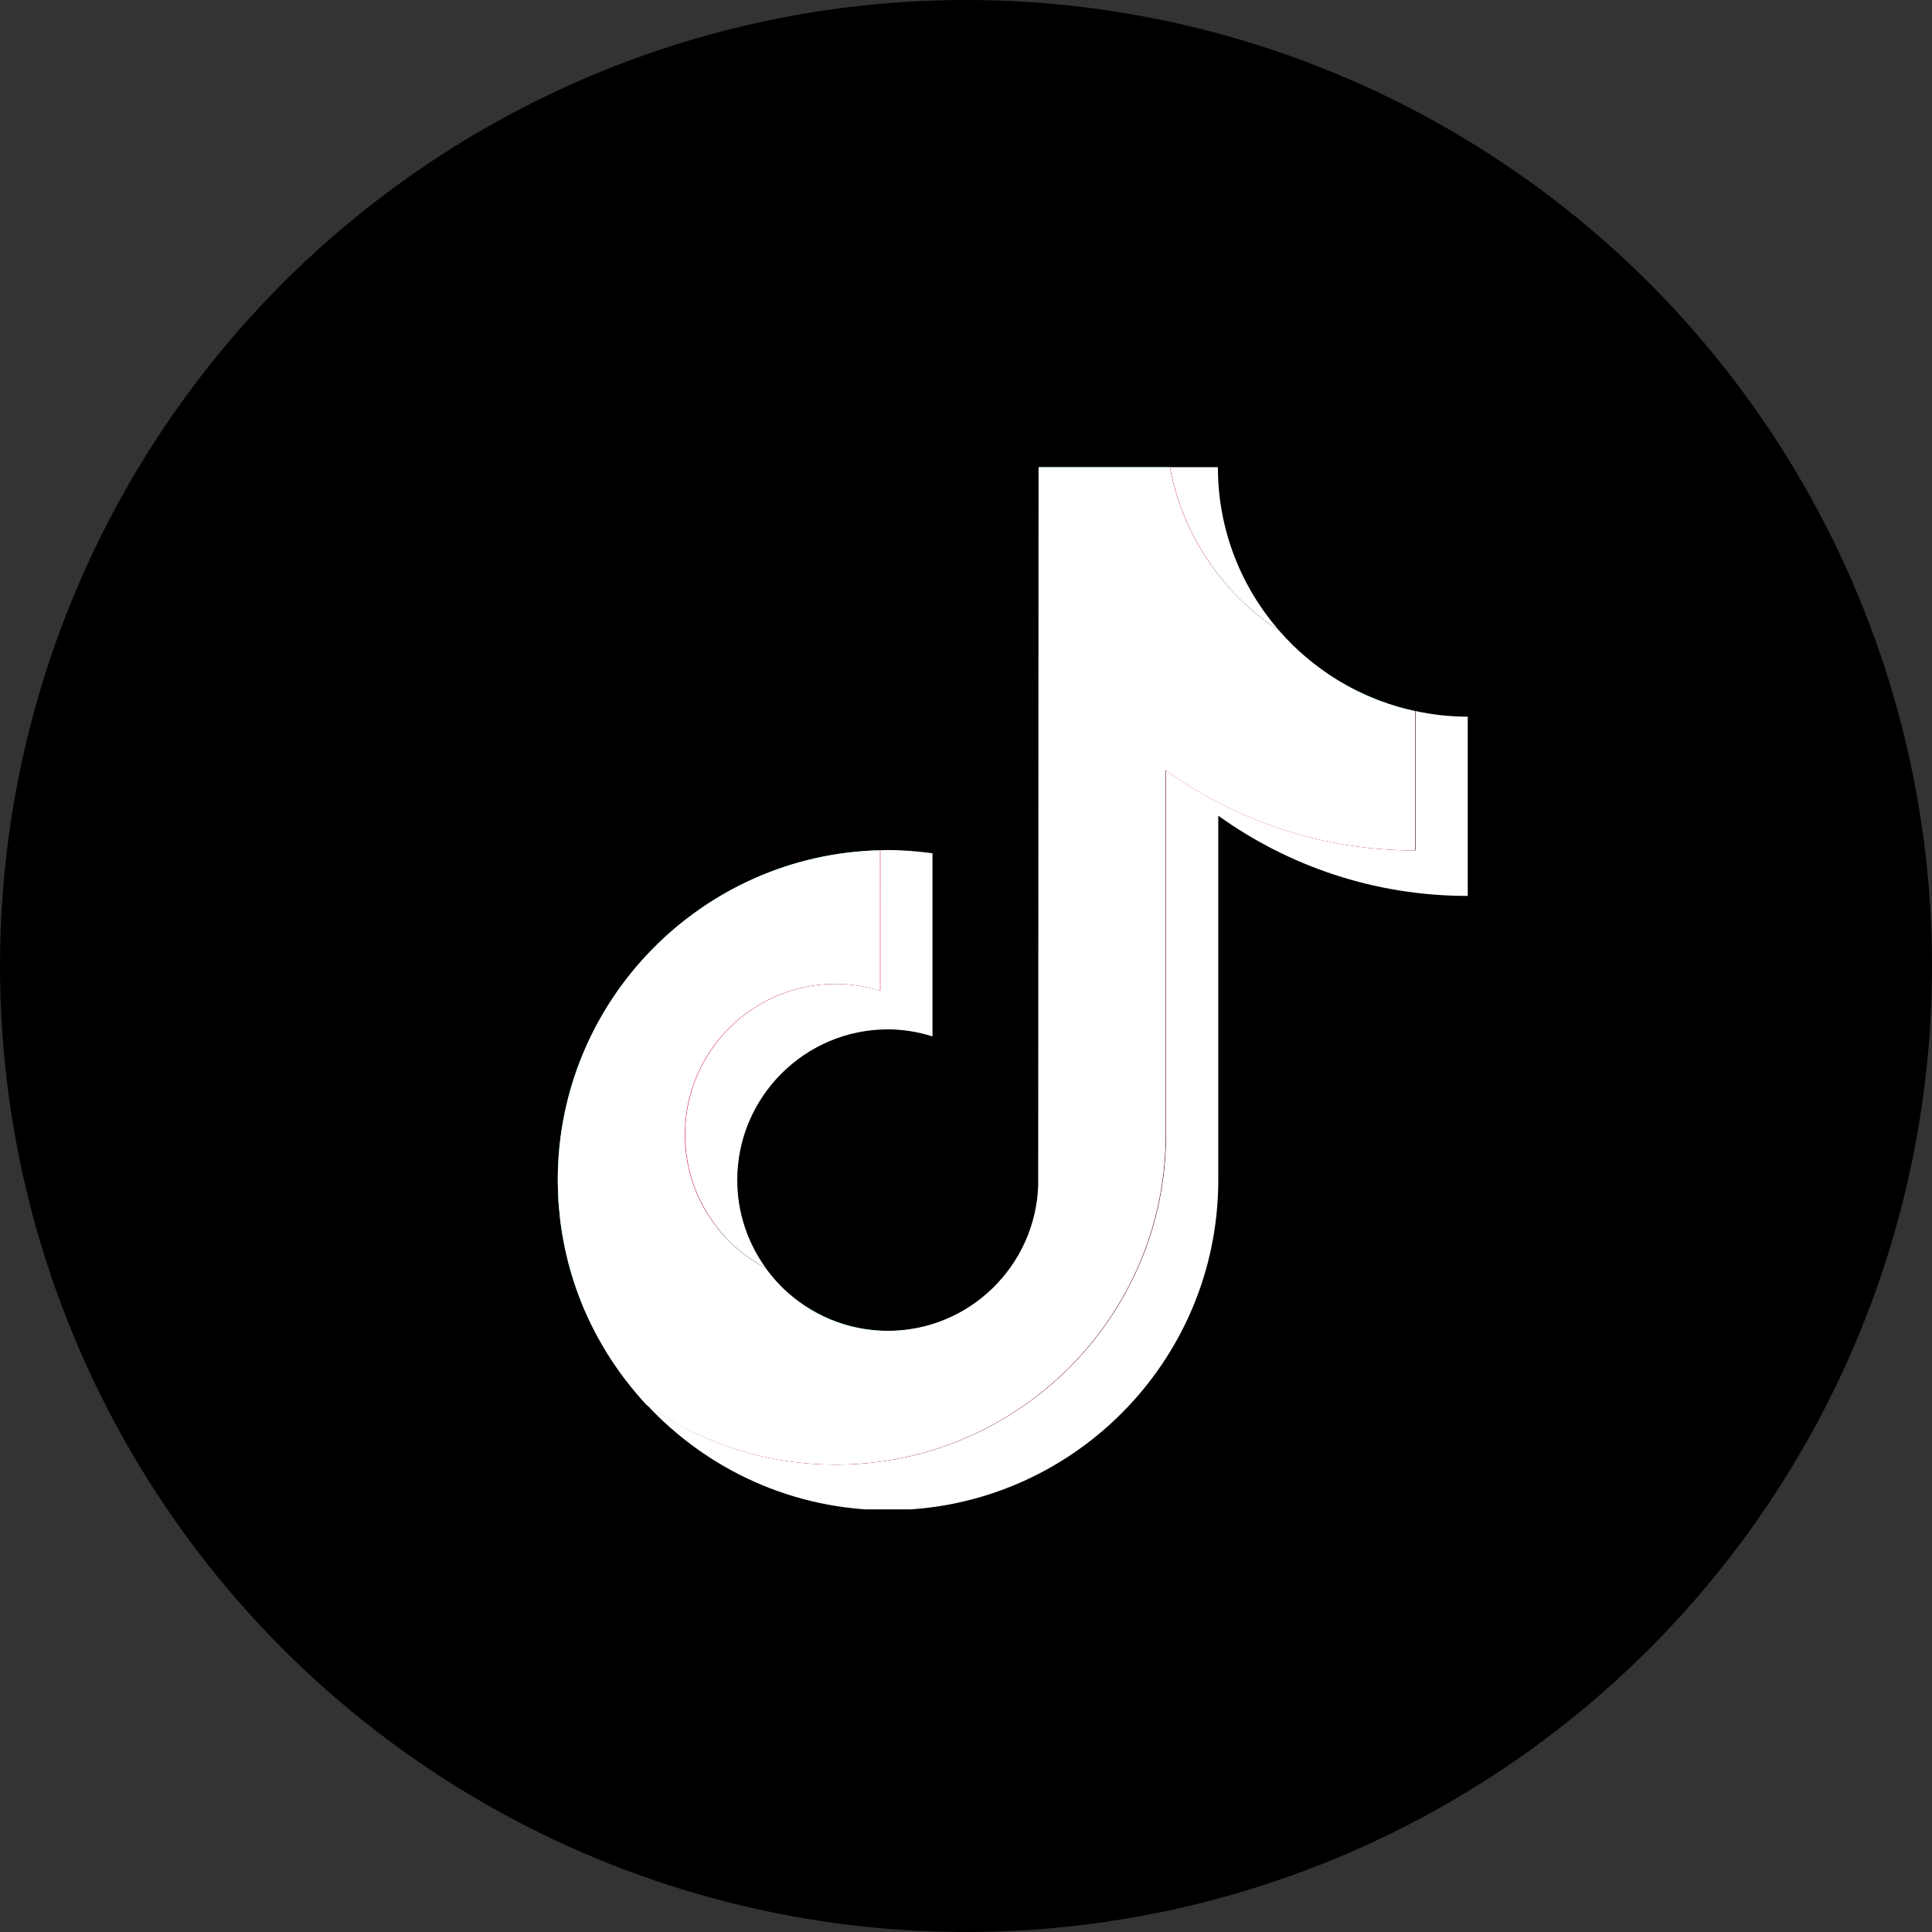 <svg width="40" height="40" viewBox="0 0 40 40" fill="none" xmlns="http://www.w3.org/2000/svg">
<rect x="0" y="0" width="40" height="40" fill="#333333" stroke="none"/>
<circle cx="20" cy="20" r="20" fill="black"/>
<g clip-path="url(#clip0_16388_14414)">
<path d="M18.224 16.724V17.604H18.21C14.523 17.698 11.553 20.724 11.553 24.432C11.553 26.004 12.086 27.453 12.983 28.608C13.046 28.69 13.112 28.772 13.18 28.85C13.247 28.931 13.316 29.009 13.387 29.085C11.625 27.848 10.47 25.803 10.47 23.491C10.47 19.723 13.535 16.658 17.304 16.658C17.615 16.658 17.922 16.683 18.224 16.724Z" fill="black"/>
<path d="M18.22 17.604V17.625H18.206C14.519 17.718 11.57 20.724 11.57 24.432C11.57 25.722 11.918 26.929 12.533 27.958C12.577 28.031 12.623 28.103 12.67 28.175C12.717 28.248 12.765 28.319 12.815 28.388C12.765 28.319 12.716 28.248 12.669 28.175C12.653 28.152 12.637 28.128 12.623 28.103C12.591 28.056 12.56 28.007 12.532 27.958C12.525 27.947 12.519 27.938 12.514 27.928C12.467 27.85 12.422 27.769 12.377 27.689C12.334 27.609 12.291 27.527 12.25 27.444C12.23 27.404 12.211 27.367 12.193 27.327C12.175 27.29 12.157 27.252 12.142 27.212C12.14 27.211 12.138 27.209 12.138 27.208C12.137 27.205 12.137 27.203 12.135 27.2C12.132 27.194 12.129 27.189 12.127 27.183C12.126 27.179 12.124 27.176 12.123 27.173C12.105 27.134 12.088 27.094 12.072 27.055C12.064 27.036 12.057 27.017 12.049 26.997C12.041 26.976 12.033 26.957 12.025 26.937C11.994 26.857 11.962 26.775 11.934 26.693C11.932 26.689 11.931 26.685 11.929 26.681C11.928 26.677 11.926 26.674 11.926 26.671C11.924 26.666 11.923 26.662 11.921 26.657C11.895 26.58 11.869 26.501 11.846 26.423C11.841 26.413 11.838 26.404 11.836 26.394C11.835 26.39 11.833 26.385 11.833 26.38C11.83 26.372 11.828 26.364 11.825 26.357C11.808 26.3 11.794 26.243 11.778 26.187C11.775 26.174 11.77 26.16 11.767 26.147C11.767 26.144 11.765 26.142 11.765 26.139C11.747 26.067 11.729 25.995 11.713 25.921C11.71 25.905 11.706 25.889 11.703 25.875C11.699 25.867 11.698 25.861 11.698 25.853V25.848C11.696 25.845 11.696 25.842 11.695 25.839C11.695 25.836 11.695 25.831 11.693 25.828C11.691 25.825 11.69 25.82 11.69 25.817C11.688 25.812 11.688 25.806 11.687 25.801V25.798C11.682 25.779 11.679 25.762 11.676 25.743C11.673 25.73 11.669 25.716 11.668 25.703V25.7C11.662 25.675 11.657 25.648 11.654 25.623C11.652 25.62 11.652 25.619 11.652 25.615C11.648 25.596 11.644 25.579 11.643 25.56C11.641 25.559 11.641 25.557 11.641 25.554C11.64 25.548 11.638 25.543 11.638 25.537C11.632 25.504 11.627 25.471 11.624 25.438C11.619 25.414 11.616 25.39 11.613 25.367L11.608 25.334C11.607 25.321 11.605 25.309 11.603 25.296C11.602 25.29 11.602 25.285 11.6 25.279V25.268C11.595 25.239 11.592 25.211 11.591 25.183C11.586 25.145 11.583 25.107 11.58 25.069C11.578 25.065 11.578 25.062 11.578 25.057C11.578 25.055 11.577 25.054 11.578 25.052C11.578 25.05 11.577 25.047 11.577 25.046C11.575 25.036 11.573 25.025 11.573 25.014V25.006C11.572 24.994 11.57 24.981 11.57 24.969C11.569 24.961 11.569 24.955 11.569 24.947C11.569 24.944 11.567 24.939 11.567 24.936C11.562 24.885 11.559 24.835 11.558 24.783C11.556 24.764 11.556 24.744 11.555 24.725C11.555 24.712 11.553 24.698 11.553 24.684C11.552 24.676 11.552 24.668 11.552 24.66V24.64C11.55 24.571 11.548 24.501 11.548 24.432C11.548 20.724 14.519 17.698 18.206 17.604H18.22Z" fill="#3BBFC0"/>
<path d="M24.228 9.672H21.511L21.505 24.55C21.442 26.217 20.071 27.554 18.389 27.554C17.544 27.554 16.777 27.214 16.215 26.665C16.182 26.634 16.15 26.601 16.12 26.567C16.095 26.541 16.07 26.514 16.047 26.486C16.045 26.484 16.043 26.483 16.042 26.481C16.039 26.476 16.034 26.473 16.031 26.468C16.006 26.438 15.979 26.407 15.955 26.375C15.922 26.336 15.891 26.294 15.861 26.253C16.294 26.481 16.786 26.611 17.308 26.611C18.989 26.611 20.361 25.274 20.422 23.608L20.428 8.729H24.142C24.142 9.052 24.172 9.367 24.228 9.672Z" fill="black"/>
<path d="M24.231 9.694H21.537L21.523 24.55C21.46 26.217 20.069 27.573 18.387 27.573C17.54 27.573 16.773 27.221 16.212 26.665C16.774 27.214 17.542 27.554 18.387 27.554C20.069 27.554 21.439 26.217 21.502 24.55L21.509 9.672H24.226C24.227 9.68 24.229 9.686 24.231 9.694Z" fill="#3BBFC0"/>
<path d="M29.298 13.895V14.721C29.291 14.72 29.287 14.718 29.28 14.718C28.314 14.507 27.449 14.027 26.767 13.359C26.67 13.261 26.576 13.162 26.486 13.058C27.295 13.587 28.261 13.895 29.298 13.895Z" fill="black"/>
<path d="M29.297 14.721V14.767C29.291 14.765 29.286 14.764 29.28 14.762C28.312 14.551 27.447 14.037 26.767 13.358C27.448 14.027 28.314 14.507 29.28 14.718C29.286 14.718 29.291 14.719 29.297 14.721Z" fill="#3BBFC0"/>
<path d="M26.486 13.058C26.195 12.869 25.924 12.65 25.677 12.408C25.639 12.37 25.6 12.332 25.564 12.293C25.555 12.284 25.547 12.274 25.539 12.267C25.493 12.221 25.451 12.175 25.413 12.128C24.82 11.45 24.4 10.614 24.225 9.694C24.223 9.686 24.222 9.68 24.22 9.672H25.215C25.215 10.967 25.695 12.152 26.486 13.058Z" fill="white"/>
<path d="M25.415 12.128C24.81 11.45 24.384 10.614 24.209 9.694C24.208 9.686 24.206 9.68 24.205 9.672H24.222C24.224 9.68 24.225 9.686 24.227 9.694C24.401 10.614 24.821 11.45 25.415 12.128Z" fill="#ED145A"/>
<path d="M19.306 17.666V21.457C19.013 21.366 18.706 21.312 18.384 21.312C16.664 21.312 15.264 22.712 15.264 24.432C15.264 25.112 15.484 25.74 15.855 26.253C15.668 26.155 15.492 26.037 15.33 25.907C15.286 25.87 15.242 25.833 15.201 25.796C15.161 25.76 15.124 25.724 15.086 25.686C15.037 25.637 14.992 25.586 14.946 25.534C14.925 25.51 14.905 25.488 14.888 25.464C14.875 25.45 14.864 25.434 14.851 25.419C14.84 25.405 14.829 25.39 14.817 25.375C14.779 25.326 14.743 25.276 14.71 25.224C14.691 25.197 14.674 25.17 14.656 25.142C14.653 25.137 14.65 25.132 14.647 25.128C14.611 25.068 14.575 25.008 14.543 24.947C14.524 24.912 14.507 24.878 14.491 24.843C14.474 24.81 14.46 24.777 14.444 24.742C14.431 24.714 14.419 24.684 14.406 24.654C14.397 24.631 14.387 24.607 14.379 24.582C14.362 24.539 14.348 24.495 14.332 24.45C14.332 24.448 14.331 24.446 14.331 24.445C14.321 24.418 14.313 24.391 14.307 24.365C14.296 24.333 14.288 24.302 14.28 24.269C14.279 24.265 14.277 24.261 14.277 24.256C14.264 24.212 14.255 24.166 14.246 24.121C14.233 24.062 14.222 24.001 14.214 23.94C14.206 23.896 14.202 23.852 14.197 23.808C14.192 23.759 14.189 23.71 14.186 23.661C14.183 23.605 14.181 23.548 14.181 23.491C14.181 21.77 15.582 20.37 17.303 20.37C17.624 20.37 17.932 20.423 18.223 20.514V17.604C18.277 17.602 18.33 17.599 18.384 17.599C18.697 17.599 19.004 17.626 19.306 17.666Z" fill="white"/>
<path d="M18.228 17.604V20.514C17.937 20.423 17.629 20.37 17.308 20.37C15.586 20.37 14.186 21.77 14.186 23.491C14.186 23.548 14.188 23.605 14.191 23.661C14.194 23.71 14.197 23.759 14.202 23.808C14.206 23.852 14.211 23.896 14.219 23.94C14.227 24.001 14.238 24.062 14.251 24.121C14.26 24.166 14.269 24.212 14.282 24.256C14.282 24.261 14.284 24.265 14.285 24.268C14.293 24.302 14.301 24.333 14.312 24.364C14.318 24.391 14.326 24.418 14.335 24.445C14.335 24.446 14.337 24.448 14.337 24.45C14.353 24.495 14.367 24.539 14.384 24.582C14.392 24.607 14.402 24.63 14.411 24.654C14.424 24.684 14.436 24.714 14.449 24.742C14.464 24.777 14.479 24.81 14.496 24.843C14.512 24.878 14.529 24.912 14.548 24.947C14.579 25.008 14.616 25.068 14.652 25.128C14.655 25.132 14.658 25.137 14.661 25.142C14.678 25.17 14.696 25.197 14.715 25.224C14.748 25.276 14.784 25.326 14.822 25.375C14.834 25.39 14.845 25.405 14.856 25.419C14.867 25.434 14.88 25.45 14.893 25.464C14.91 25.488 14.93 25.51 14.951 25.534C14.996 25.585 15.042 25.637 15.091 25.686C14.523 25.123 14.165 24.346 14.165 23.491C14.165 21.77 15.586 20.341 17.308 20.341C17.629 20.341 17.912 20.382 18.203 20.473L18.214 17.625V17.604H18.228Z" fill="#ED145A"/>
<path d="M30.388 14.838V18.549C28.462 18.549 26.68 17.934 25.223 16.888V24.432C25.223 28.201 22.158 31.266 18.389 31.266C16.418 31.266 14.64 30.426 13.392 29.085C13.531 29.183 13.674 29.275 13.82 29.362C13.892 29.404 13.966 29.447 14.04 29.488C15.011 30.021 16.124 30.323 17.308 30.323C21.075 30.323 24.142 27.258 24.142 23.491V15.947C25.597 16.992 27.382 17.607 29.306 17.607V14.721C29.655 14.797 30.017 14.838 30.388 14.838Z" fill="white"/>
<path d="M29.298 14.721V17.607C27.374 17.607 25.59 16.991 24.134 15.947V23.491C24.134 27.258 21.068 30.323 17.301 30.323C16.116 30.323 15.004 30.021 14.033 29.488C15.004 30.015 16.117 30.304 17.301 30.304C21.067 30.304 24.112 27.258 24.112 23.491L24.111 15.906C25.566 16.951 27.355 17.585 29.281 17.585V14.718C29.287 14.718 29.292 14.719 29.298 14.721Z" fill="#ED145A"/>
<path d="M29.297 14.721V17.607C27.372 17.607 25.588 16.991 24.133 15.947V23.491C24.133 27.258 21.066 30.323 17.299 30.323C16.115 30.323 15.002 30.021 14.031 29.488C13.957 29.447 13.883 29.404 13.811 29.362C13.665 29.275 13.521 29.182 13.383 29.085C13.312 29.009 13.243 28.931 13.175 28.85C13.108 28.772 13.043 28.69 12.979 28.608C12.922 28.536 12.868 28.463 12.815 28.388C12.779 28.337 12.743 28.285 12.708 28.234C12.705 28.23 12.703 28.229 12.703 28.226C12.691 28.208 12.68 28.193 12.669 28.175C12.653 28.152 12.637 28.128 12.623 28.103C12.591 28.056 12.56 28.007 12.532 27.958C12.525 27.947 12.519 27.938 12.514 27.928C12.467 27.85 12.422 27.769 12.377 27.689C12.334 27.609 12.291 27.527 12.25 27.444C12.23 27.404 12.211 27.367 12.193 27.327C12.186 27.31 12.176 27.293 12.17 27.275C12.167 27.271 12.165 27.264 12.164 27.26C12.159 27.253 12.157 27.245 12.154 27.239C12.149 27.23 12.145 27.222 12.142 27.212C12.14 27.211 12.138 27.209 12.138 27.208C12.137 27.205 12.137 27.203 12.135 27.2C12.132 27.194 12.129 27.189 12.127 27.183C12.126 27.179 12.124 27.176 12.123 27.173C12.105 27.134 12.088 27.094 12.072 27.055C12.064 27.036 12.057 27.017 12.049 26.997C12.041 26.976 12.033 26.957 12.025 26.937C11.994 26.857 11.962 26.775 11.934 26.693C11.932 26.689 11.931 26.685 11.929 26.681C11.928 26.677 11.926 26.674 11.926 26.671C11.924 26.666 11.923 26.662 11.921 26.657C11.895 26.58 11.869 26.501 11.846 26.423C11.841 26.413 11.838 26.404 11.836 26.394C11.835 26.39 11.833 26.385 11.833 26.38C11.83 26.372 11.828 26.364 11.825 26.357C11.808 26.3 11.794 26.243 11.778 26.187C11.775 26.174 11.77 26.16 11.767 26.147C11.767 26.144 11.765 26.142 11.765 26.139C11.747 26.067 11.729 25.995 11.713 25.921C11.71 25.905 11.706 25.889 11.703 25.875C11.701 25.87 11.701 25.867 11.699 25.864C11.699 25.859 11.699 25.856 11.698 25.853V25.848C11.696 25.845 11.696 25.842 11.695 25.839C11.695 25.836 11.695 25.831 11.693 25.828C11.691 25.825 11.69 25.82 11.69 25.817C11.688 25.812 11.688 25.806 11.687 25.801V25.798C11.682 25.779 11.679 25.762 11.676 25.743C11.673 25.73 11.669 25.716 11.668 25.703V25.7C11.662 25.677 11.657 25.652 11.654 25.628V25.623C11.652 25.62 11.652 25.619 11.652 25.615C11.648 25.596 11.644 25.579 11.643 25.56C11.641 25.559 11.641 25.557 11.641 25.554C11.64 25.548 11.638 25.543 11.638 25.537C11.632 25.504 11.627 25.471 11.624 25.438C11.619 25.414 11.616 25.39 11.613 25.367L11.608 25.334C11.607 25.321 11.605 25.309 11.603 25.296C11.602 25.29 11.602 25.285 11.6 25.279V25.268C11.595 25.239 11.592 25.211 11.591 25.183C11.586 25.145 11.583 25.107 11.58 25.069C11.578 25.065 11.578 25.062 11.578 25.057C11.578 25.055 11.577 25.054 11.578 25.052C11.578 25.05 11.577 25.047 11.577 25.046C11.575 25.038 11.575 25.03 11.573 25.022V25.006C11.572 24.994 11.57 24.981 11.57 24.969C11.569 24.961 11.569 24.955 11.569 24.947C11.569 24.944 11.567 24.939 11.567 24.936C11.562 24.885 11.559 24.835 11.558 24.783C11.556 24.764 11.556 24.744 11.555 24.725C11.555 24.712 11.553 24.698 11.553 24.684C11.552 24.676 11.552 24.668 11.552 24.66V24.64C11.55 24.571 11.548 24.501 11.548 24.432C11.548 20.724 14.519 17.698 18.206 17.604H18.22V20.514C17.929 20.423 17.62 20.37 17.299 20.37C15.578 20.37 14.178 21.77 14.178 23.491C14.178 23.548 14.179 23.605 14.182 23.661C14.184 23.71 14.188 23.759 14.193 23.808C14.198 23.852 14.203 23.896 14.211 23.94C14.218 24.001 14.229 24.062 14.242 24.121C14.252 24.166 14.261 24.212 14.274 24.256C14.274 24.261 14.275 24.265 14.277 24.269C14.284 24.302 14.292 24.333 14.303 24.364C14.31 24.391 14.318 24.418 14.327 24.445C14.327 24.446 14.329 24.448 14.329 24.45C14.344 24.495 14.358 24.539 14.376 24.582C14.384 24.607 14.393 24.63 14.402 24.654C14.415 24.684 14.428 24.714 14.44 24.742C14.456 24.777 14.47 24.81 14.488 24.843C14.503 24.878 14.521 24.912 14.539 24.947C14.571 25.008 14.607 25.068 14.643 25.128C14.646 25.132 14.65 25.137 14.653 25.142C14.67 25.17 14.687 25.197 14.706 25.224C14.739 25.276 14.775 25.326 14.813 25.375C14.826 25.39 14.837 25.405 14.848 25.419C14.858 25.43 14.865 25.44 14.873 25.451C14.918 25.505 14.963 25.56 15.011 25.611C15.034 25.636 15.059 25.661 15.082 25.686C15.12 25.724 15.158 25.76 15.197 25.796C15.238 25.832 15.282 25.87 15.326 25.907C15.488 26.037 15.664 26.155 15.852 26.253C15.882 26.294 15.913 26.336 15.946 26.375C15.97 26.407 15.996 26.438 16.022 26.468C16.025 26.473 16.029 26.476 16.033 26.481C16.034 26.482 16.036 26.484 16.037 26.485C16.061 26.514 16.086 26.541 16.111 26.567C16.141 26.6 16.173 26.633 16.206 26.665C16.767 27.214 17.535 27.554 18.38 27.554C20.062 27.554 21.433 26.216 21.495 24.55L21.502 9.672H24.219C24.221 9.68 24.222 9.686 24.224 9.694C24.398 10.614 24.819 11.45 25.412 12.128C25.45 12.175 25.492 12.221 25.538 12.267C25.546 12.274 25.553 12.284 25.563 12.293C25.599 12.332 25.638 12.37 25.676 12.408C25.923 12.65 26.194 12.869 26.485 13.058C26.575 13.162 26.669 13.261 26.767 13.358C27.448 14.027 28.313 14.507 29.279 14.718C29.286 14.718 29.291 14.719 29.297 14.721Z" fill="white"/>
</g>
<defs>
<clipPath id="clip0_16388_14414">
<rect width="19.983" height="22.5" fill="white" transform="translate(10.415 8.75)"/>
</clipPath>
</defs>
</svg>
